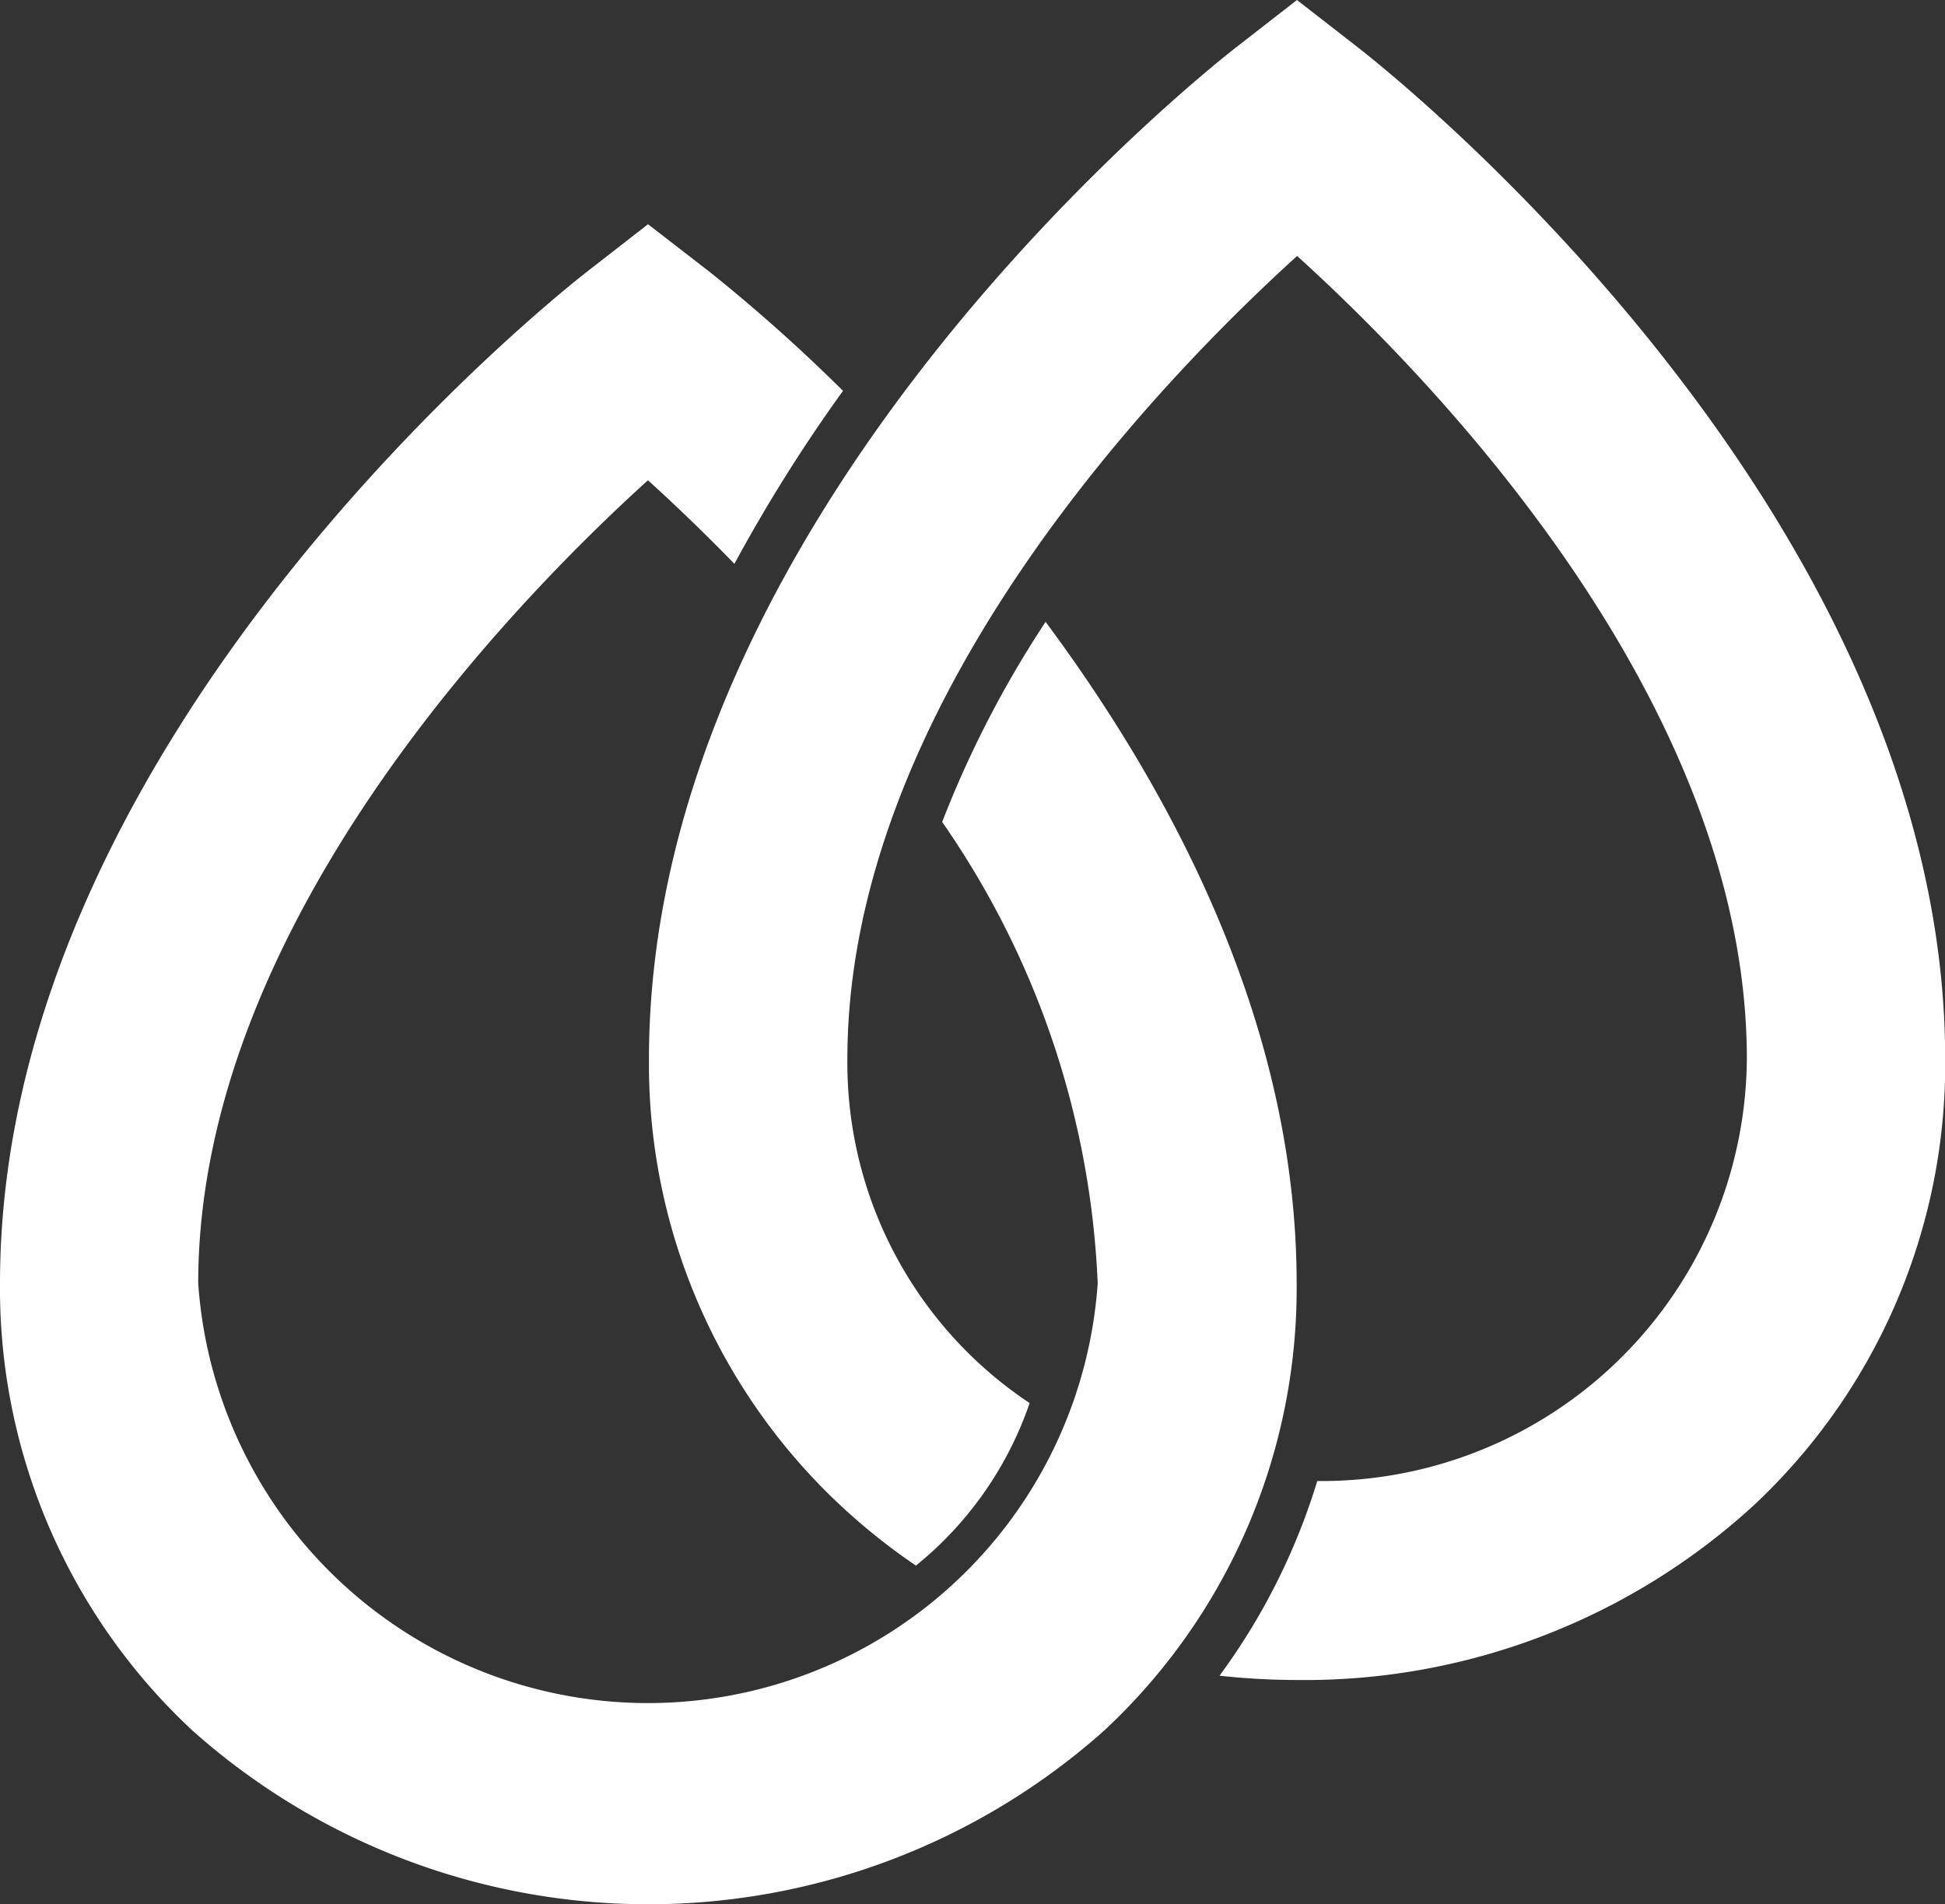 <svg id="组_1996" data-name="组 1996" xmlns="http://www.w3.org/2000/svg" width="28.976" height="28.366" viewBox="0 0 28.976 28.366">
  <rect x="0" y="0" width="28.976" height="28.366" fill="#333333" stroke="none"/>
  <path id="路径_11373" data-name="路径 11373" d="M687.625,518.59c1.957,2.636,3.74,6.074,3.74,9.853a8.995,8.995,0,0,1-2.867,6.662,10.206,10.206,0,0,1-13.583,0,8.993,8.993,0,0,1-2.867-6.662c0-8.2,8.4-14.8,8.754-15.076l.9-.7.905.7a24.921,24.921,0,0,1,2,1.782,23.614,23.614,0,0,0-1.618,2.577c-.486-.5-.929-.92-1.288-1.245-2.017,1.827-6.7,6.643-6.7,11.962a6.716,6.716,0,0,0,13.4,0,12.975,12.975,0,0,0-2.317-6.872A15.717,15.717,0,0,1,687.625,518.59Zm4.645-8.563-.9-.7-.9.7c-.357.277-8.754,6.873-8.754,15.076a8.993,8.993,0,0,0,2.867,6.661,9.326,9.326,0,0,0,1.11.884,5.331,5.331,0,0,0,1.694-2.421,6.085,6.085,0,0,1-2.715-5.125c0-5.32,4.686-10.136,6.7-11.962,2.018,1.827,6.7,6.643,6.7,11.962a6.334,6.334,0,0,1-6.4,6.286,9.608,9.608,0,0,1-1.456,2.9,10.685,10.685,0,0,0,1.152.064,9.9,9.9,0,0,0,6.792-2.588,9,9,0,0,0,2.867-6.661C701.024,516.9,692.628,510.3,692.27,510.028Z" transform="translate(-672.048 -509.327)" fill="#fff"/>
</svg>
